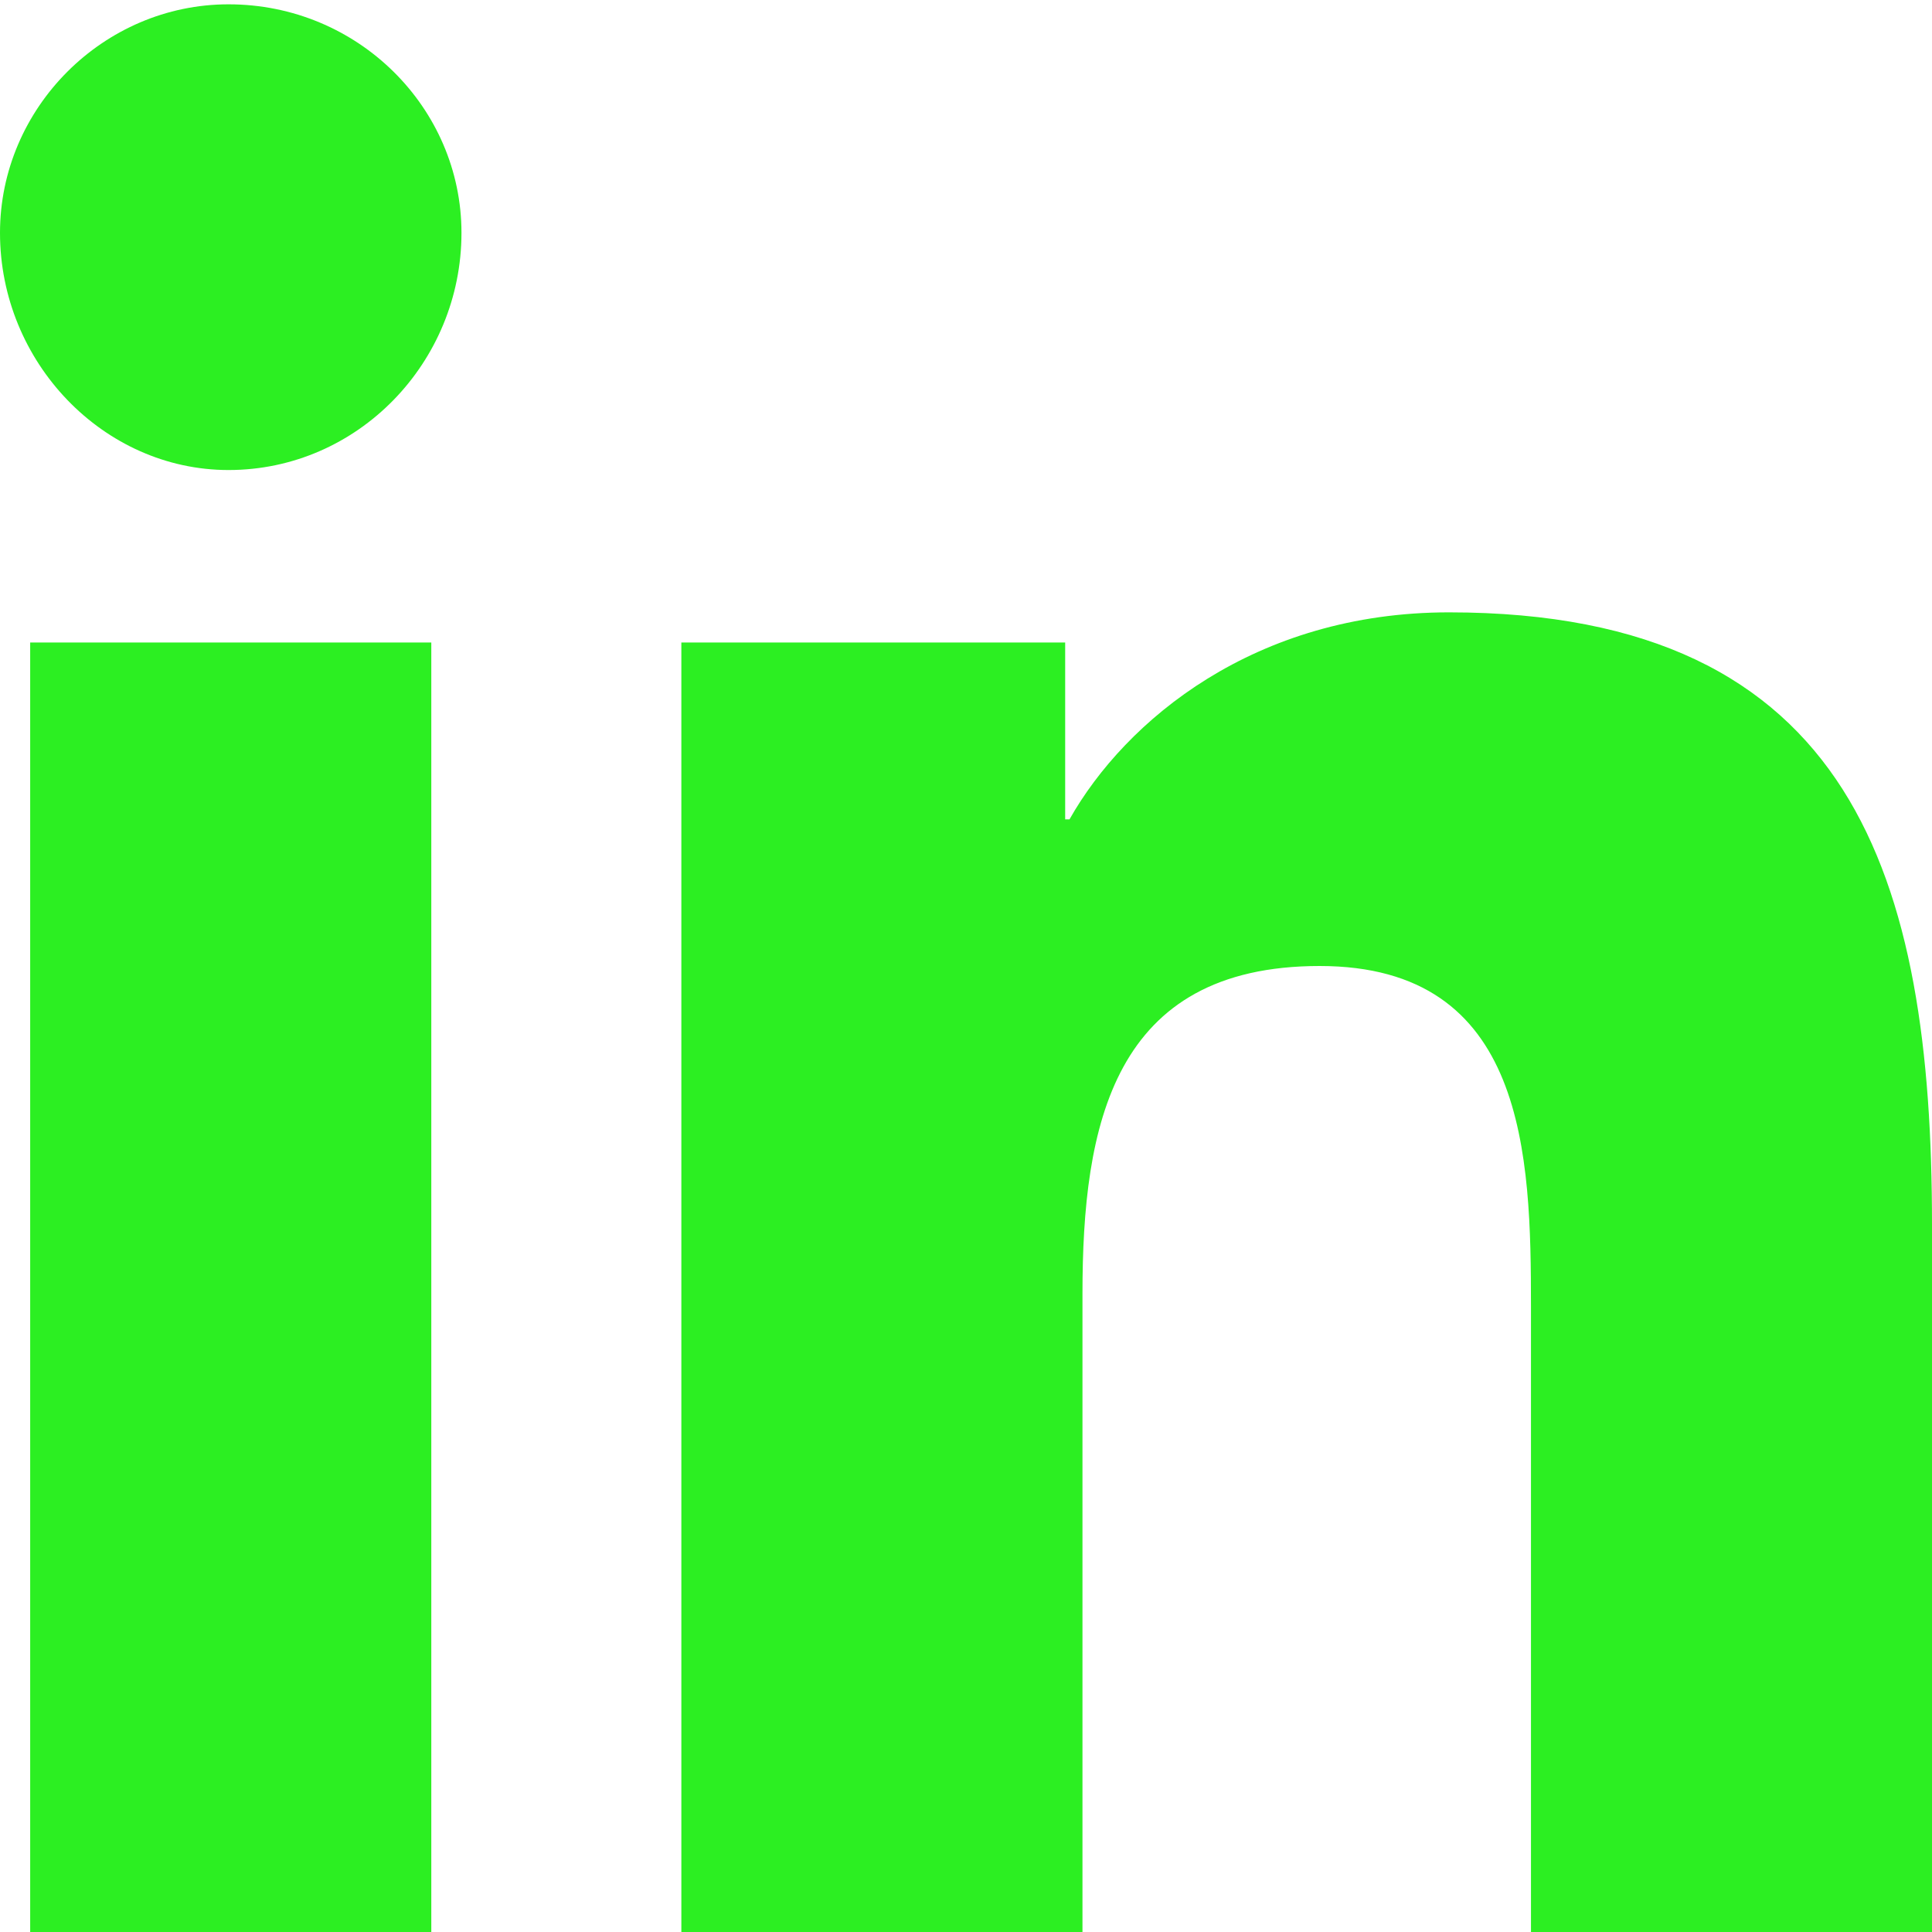 <svg width="21" height="21" viewBox="0 0 21 21" fill="none" xmlns="http://www.w3.org/2000/svg">
<path d="M4.688 21V6.984H0.328V21H4.688ZM2.484 5.109C3.891 5.109 5.016 3.938 5.016 2.531C5.016 1.172 3.891 0.047 2.484 0.047C1.125 0.047 0 1.172 0 2.531C0 3.938 1.125 5.109 2.484 5.109ZM20.953 21H21V13.312C21 9.562 20.156 6.656 15.75 6.656C13.641 6.656 12.234 7.828 11.625 8.906H11.578V6.984H7.406V21H11.766V14.062C11.766 12.234 12.094 10.5 14.344 10.5C16.594 10.5 16.641 12.562 16.641 14.203V21H20.953Z" fill="#2CEF22"/>
</svg>
